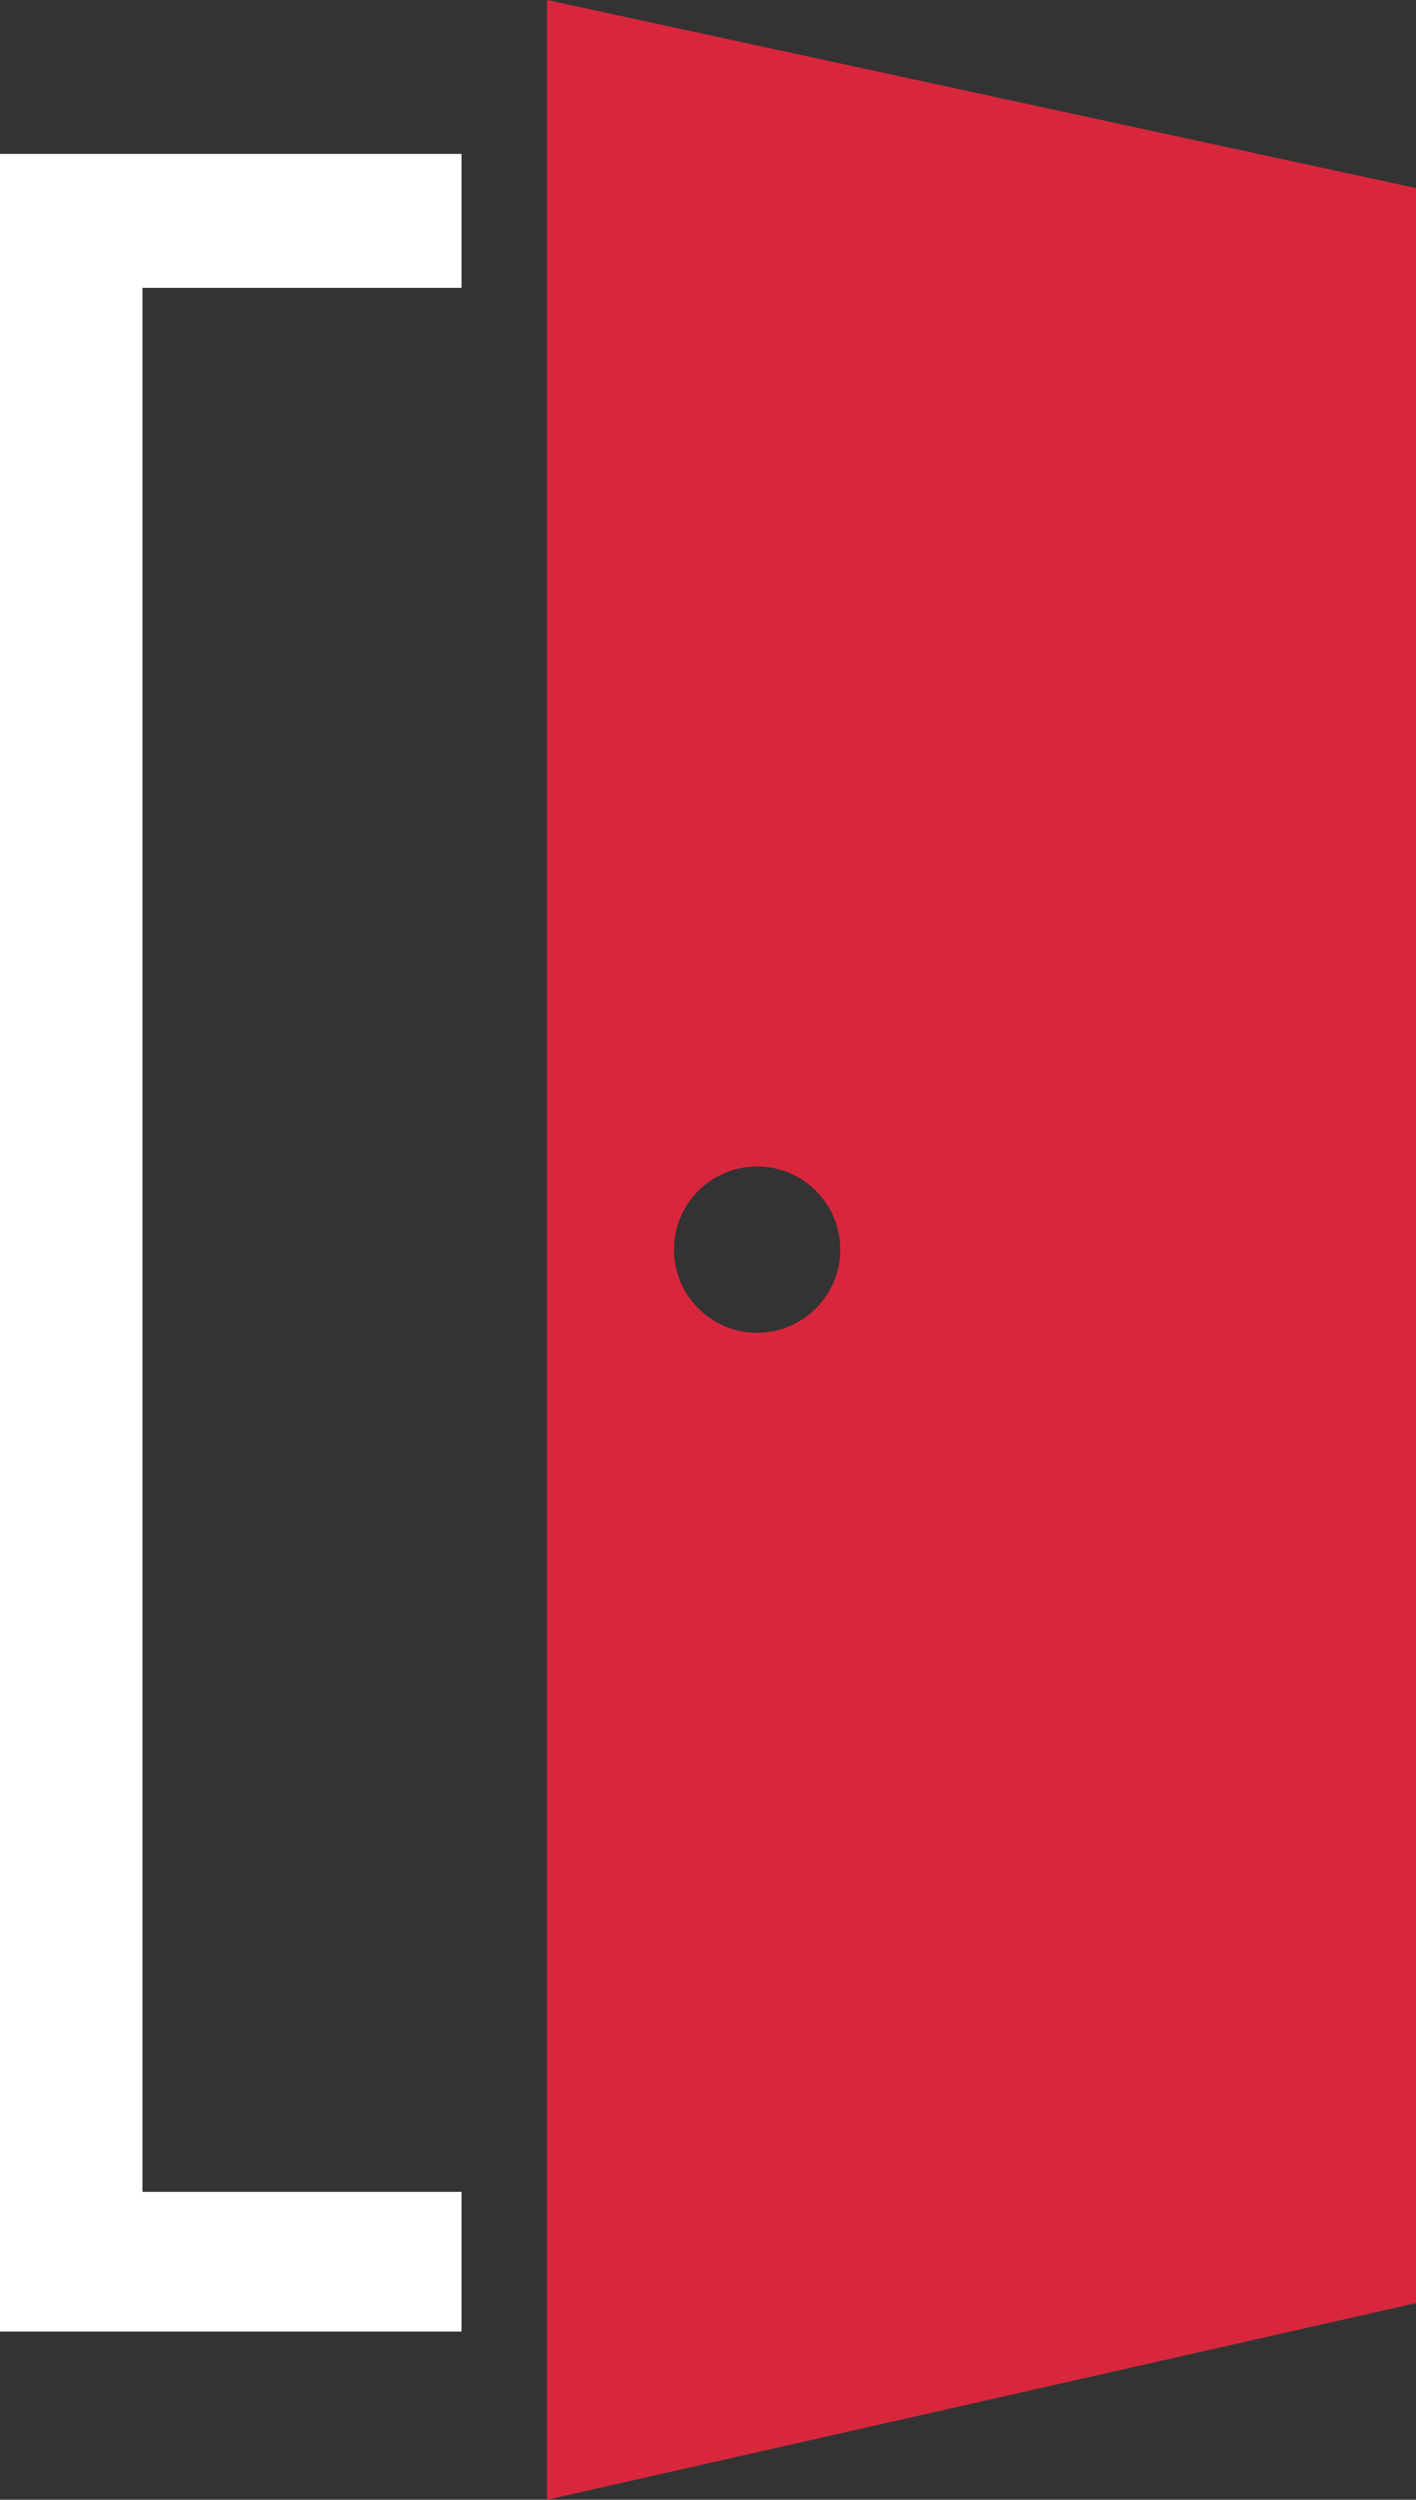 <svg xmlns="http://www.w3.org/2000/svg" viewBox="0 0 160.43 283.1"><rect x="0" y="0" width="160.43" height="283.1" fill="#333333" stroke="none"/><path fill="#fff" d="M0 17.43h52.29V32.6H16.14v215.63h36.15v15.82H0V17.43z"/><path fill="#d8273c" d="M61.98 0v283.1l98.45-22.27V21.3L61.98 0Zm23.8 150.94c-5.2 0-9.42-4.22-9.42-9.42s4.22-9.42 9.42-9.42 9.42 4.22 9.42 9.42-4.22 9.42-9.42 9.42Z"/></svg>